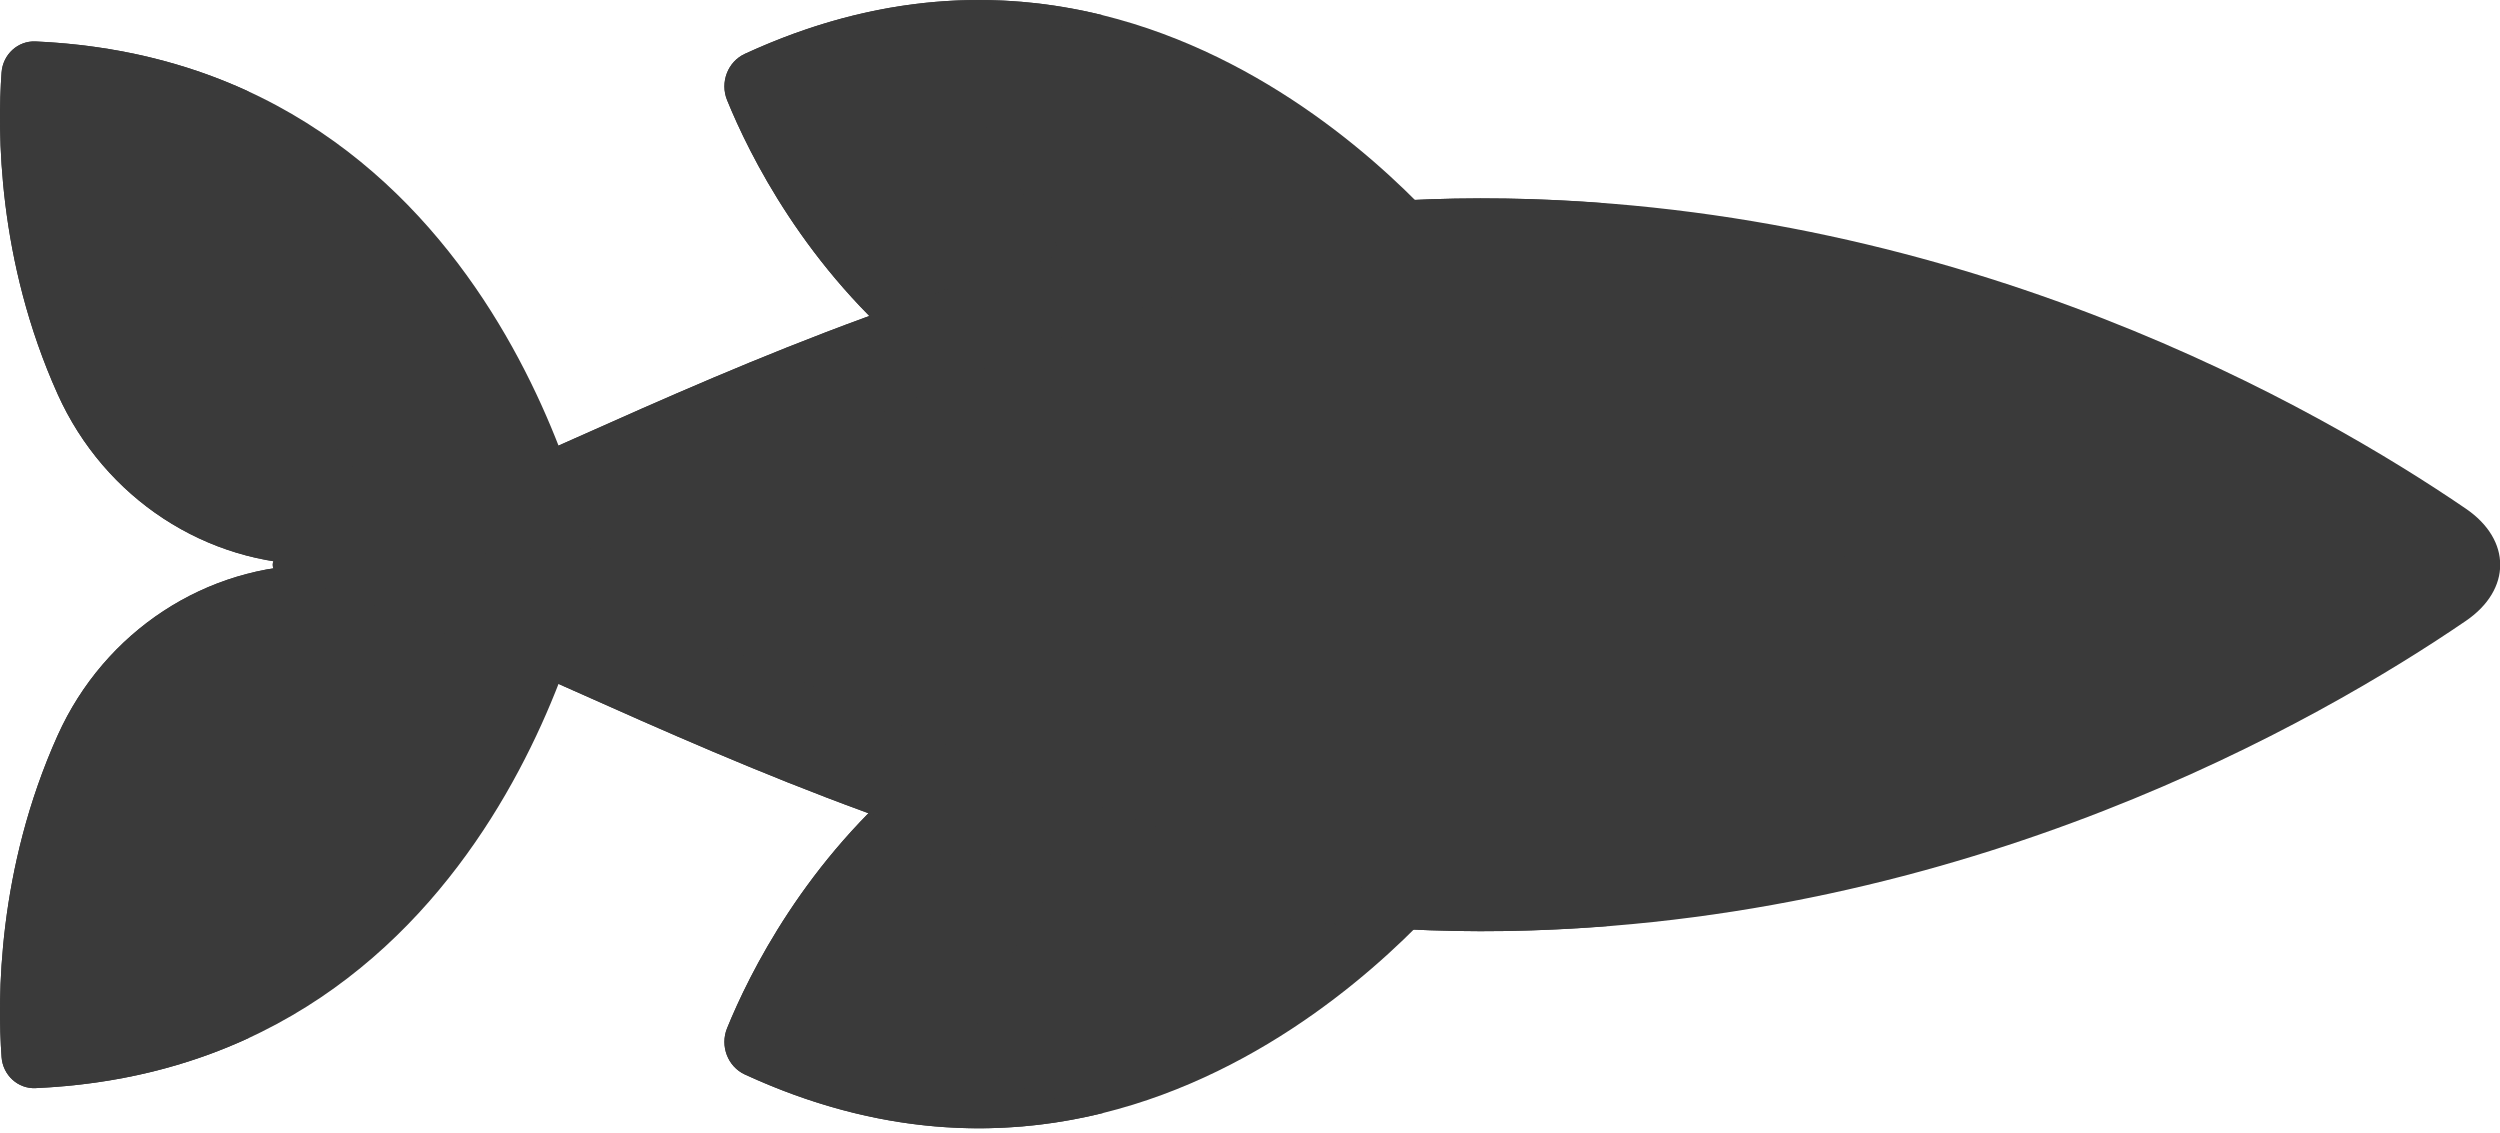<?xml version="1.0" encoding="utf-8"?>
<svg xmlns="http://www.w3.org/2000/svg" fill="none" height="100%" overflow="visible" preserveAspectRatio="none" style="display: block;" viewBox="0 0 64 29" width="100%">
<g id="Frame 114">
<g id="Group">
<path d="M37.656 22.156C37.656 22.156 30 32.542 19.068 27.507C18.631 27.305 18.428 26.778 18.613 26.323C19.181 24.928 20.624 22.011 23.479 19.683C25.715 17.86 28.78 17.548 31.326 18.87L37.656 22.156Z" fill="#3A3A3A" id="Vector"/>
<path d="M19.069 27.507C22.487 29.081 25.586 29.148 28.23 28.495C28.21 28.49 28.191 28.484 28.171 28.479C27.989 28.434 27.806 28.385 27.622 28.331C27.576 28.318 27.531 28.305 27.486 28.292C27.311 28.239 27.135 28.182 26.958 28.122C26.903 28.103 26.848 28.085 26.793 28.066C26.621 28.005 26.447 27.938 26.272 27.87C26.216 27.848 26.16 27.827 26.103 27.804C25.875 27.711 25.646 27.613 25.416 27.507C24.978 27.305 24.775 26.778 24.96 26.323C25.528 24.929 26.971 22.011 29.826 19.683C29.95 19.582 30.077 19.488 30.205 19.396C30.25 19.364 30.294 19.335 30.339 19.305C30.425 19.247 30.511 19.19 30.599 19.136C30.652 19.103 30.706 19.07 30.76 19.039C30.846 18.988 30.934 18.941 31.022 18.894C31.072 18.868 31.122 18.84 31.172 18.815C31.178 18.812 31.184 18.808 31.189 18.805C28.67 17.563 25.675 17.892 23.479 19.683C20.623 22.011 19.18 24.929 18.613 26.323C18.428 26.778 18.631 27.305 19.069 27.507Z" fill="#3A3A3A" id="Vector_2"/>
<path d="M37.656 6.729C37.656 6.729 30 -3.657 19.069 1.378C18.631 1.58 18.428 2.106 18.613 2.562C19.181 3.956 20.624 6.874 23.479 9.202C25.715 11.025 28.78 11.337 31.326 10.015L37.656 6.729Z" fill="#3A3A3A" id="Vector_3"/>
<path d="M19.069 1.378C22.487 -0.197 25.586 -0.263 28.23 0.389C28.21 0.394 28.191 0.4 28.171 0.405C27.989 0.451 27.806 0.5 27.622 0.553C27.576 0.566 27.531 0.579 27.486 0.593C27.311 0.645 27.135 0.703 26.958 0.763C26.903 0.782 26.848 0.799 26.793 0.819C26.621 0.88 26.447 0.946 26.272 1.015C26.216 1.037 26.16 1.057 26.103 1.08C25.875 1.173 25.646 1.271 25.416 1.378C24.978 1.579 24.775 2.106 24.96 2.561C25.528 3.956 26.971 6.874 29.826 9.201C29.95 9.302 30.077 9.397 30.205 9.489C30.25 9.52 30.294 9.55 30.339 9.58C30.425 9.638 30.511 9.694 30.599 9.748C30.652 9.782 30.706 9.814 30.76 9.846C30.846 9.896 30.934 9.944 31.022 9.99C31.072 10.017 31.122 10.045 31.172 10.07C31.178 10.073 31.184 10.076 31.189 10.079C28.67 11.321 25.675 10.992 23.479 9.201C20.623 6.874 19.18 3.956 18.613 2.561C18.428 2.106 18.631 1.579 19.069 1.378Z" fill="#3A3A3A" id="Vector_4"/>
</g>
<path d="M0.04 27.061C0.073 27.524 0.459 27.876 0.909 27.856C3.011 27.762 4.814 27.289 6.361 26.575C6.295 24.93 6.425 21.932 7.825 18.822C9.025 16.158 11.625 14.458 14.477 14.458L8.13 14.458C5.278 14.458 2.678 16.158 1.478 18.822C-0.072 22.266 -0.067 25.578 0.04 27.061Z" fill="#3A3A3A" id="Vector_5"/>
<path d="M15.219 14.459C15.219 14.459 12.916 27.319 0.909 27.856C0.459 27.876 0.074 27.524 0.04 27.061C-0.066 25.578 -0.072 22.266 1.478 18.822C2.678 16.158 5.278 14.459 8.13 14.459L15.219 14.459Z" fill="#3A3A3A" id="Vector_6"/>
<path d="M7.324 14.788C6.867 14.672 6.867 14.245 7.324 14.129C13.974 12.438 24.492 4.861 38.552 5.083C50.334 5.268 59.349 10.443 63.127 13.023C64.298 13.823 64.298 15.094 63.127 15.894C59.349 18.474 50.333 23.648 38.552 23.834C24.493 24.055 13.974 16.477 7.324 14.788Z" fill="#3A3A3A" id="Vector_7"/>
<path d="M7.325 14.788C13.974 16.477 24.493 24.055 38.552 23.834C39.434 23.82 40.299 23.775 41.149 23.709C31.876 22.958 24.309 19.077 18.558 16.586C16.726 15.792 16.726 13.124 18.558 12.33C24.308 9.838 31.876 5.958 41.148 5.208C40.299 5.141 39.434 5.096 38.553 5.083C24.493 4.861 13.974 12.438 7.325 14.129C6.867 14.245 6.867 14.672 7.325 14.788Z" fill="#3A3A3A" id="Vector_8"/>
<path d="M48.757 16.044L49.82 16.044C50.671 16.044 51.36 15.334 51.36 14.458C51.36 13.582 50.671 12.873 49.82 12.873L48.757 12.873C47.906 12.873 47.217 13.582 47.217 14.458C47.217 15.334 47.906 16.044 48.757 16.044Z" fill="#3A3A3A" id="Vector_9"/>
<path d="M15.219 14.458C15.219 14.458 12.916 1.598 0.909 1.061C0.459 1.041 0.074 1.393 0.04 1.856C-0.066 3.339 -0.072 6.651 1.478 10.095C2.678 12.759 5.278 14.458 8.13 14.458L15.219 14.458Z" fill="#3A3A3A" id="Vector_10"/>
<path d="M1.478 10.095C2.678 12.759 5.278 14.458 8.13 14.458L14.477 14.458C11.625 14.458 9.025 12.759 7.825 10.095C6.425 6.985 6.295 3.987 6.361 2.342C4.814 1.628 3.011 1.155 0.909 1.061C0.458 1.041 0.073 1.393 0.04 1.856C-0.067 3.339 -0.072 6.651 1.478 10.095Z" fill="#3A3A3A" id="Vector_11"/>
</g>
</svg>